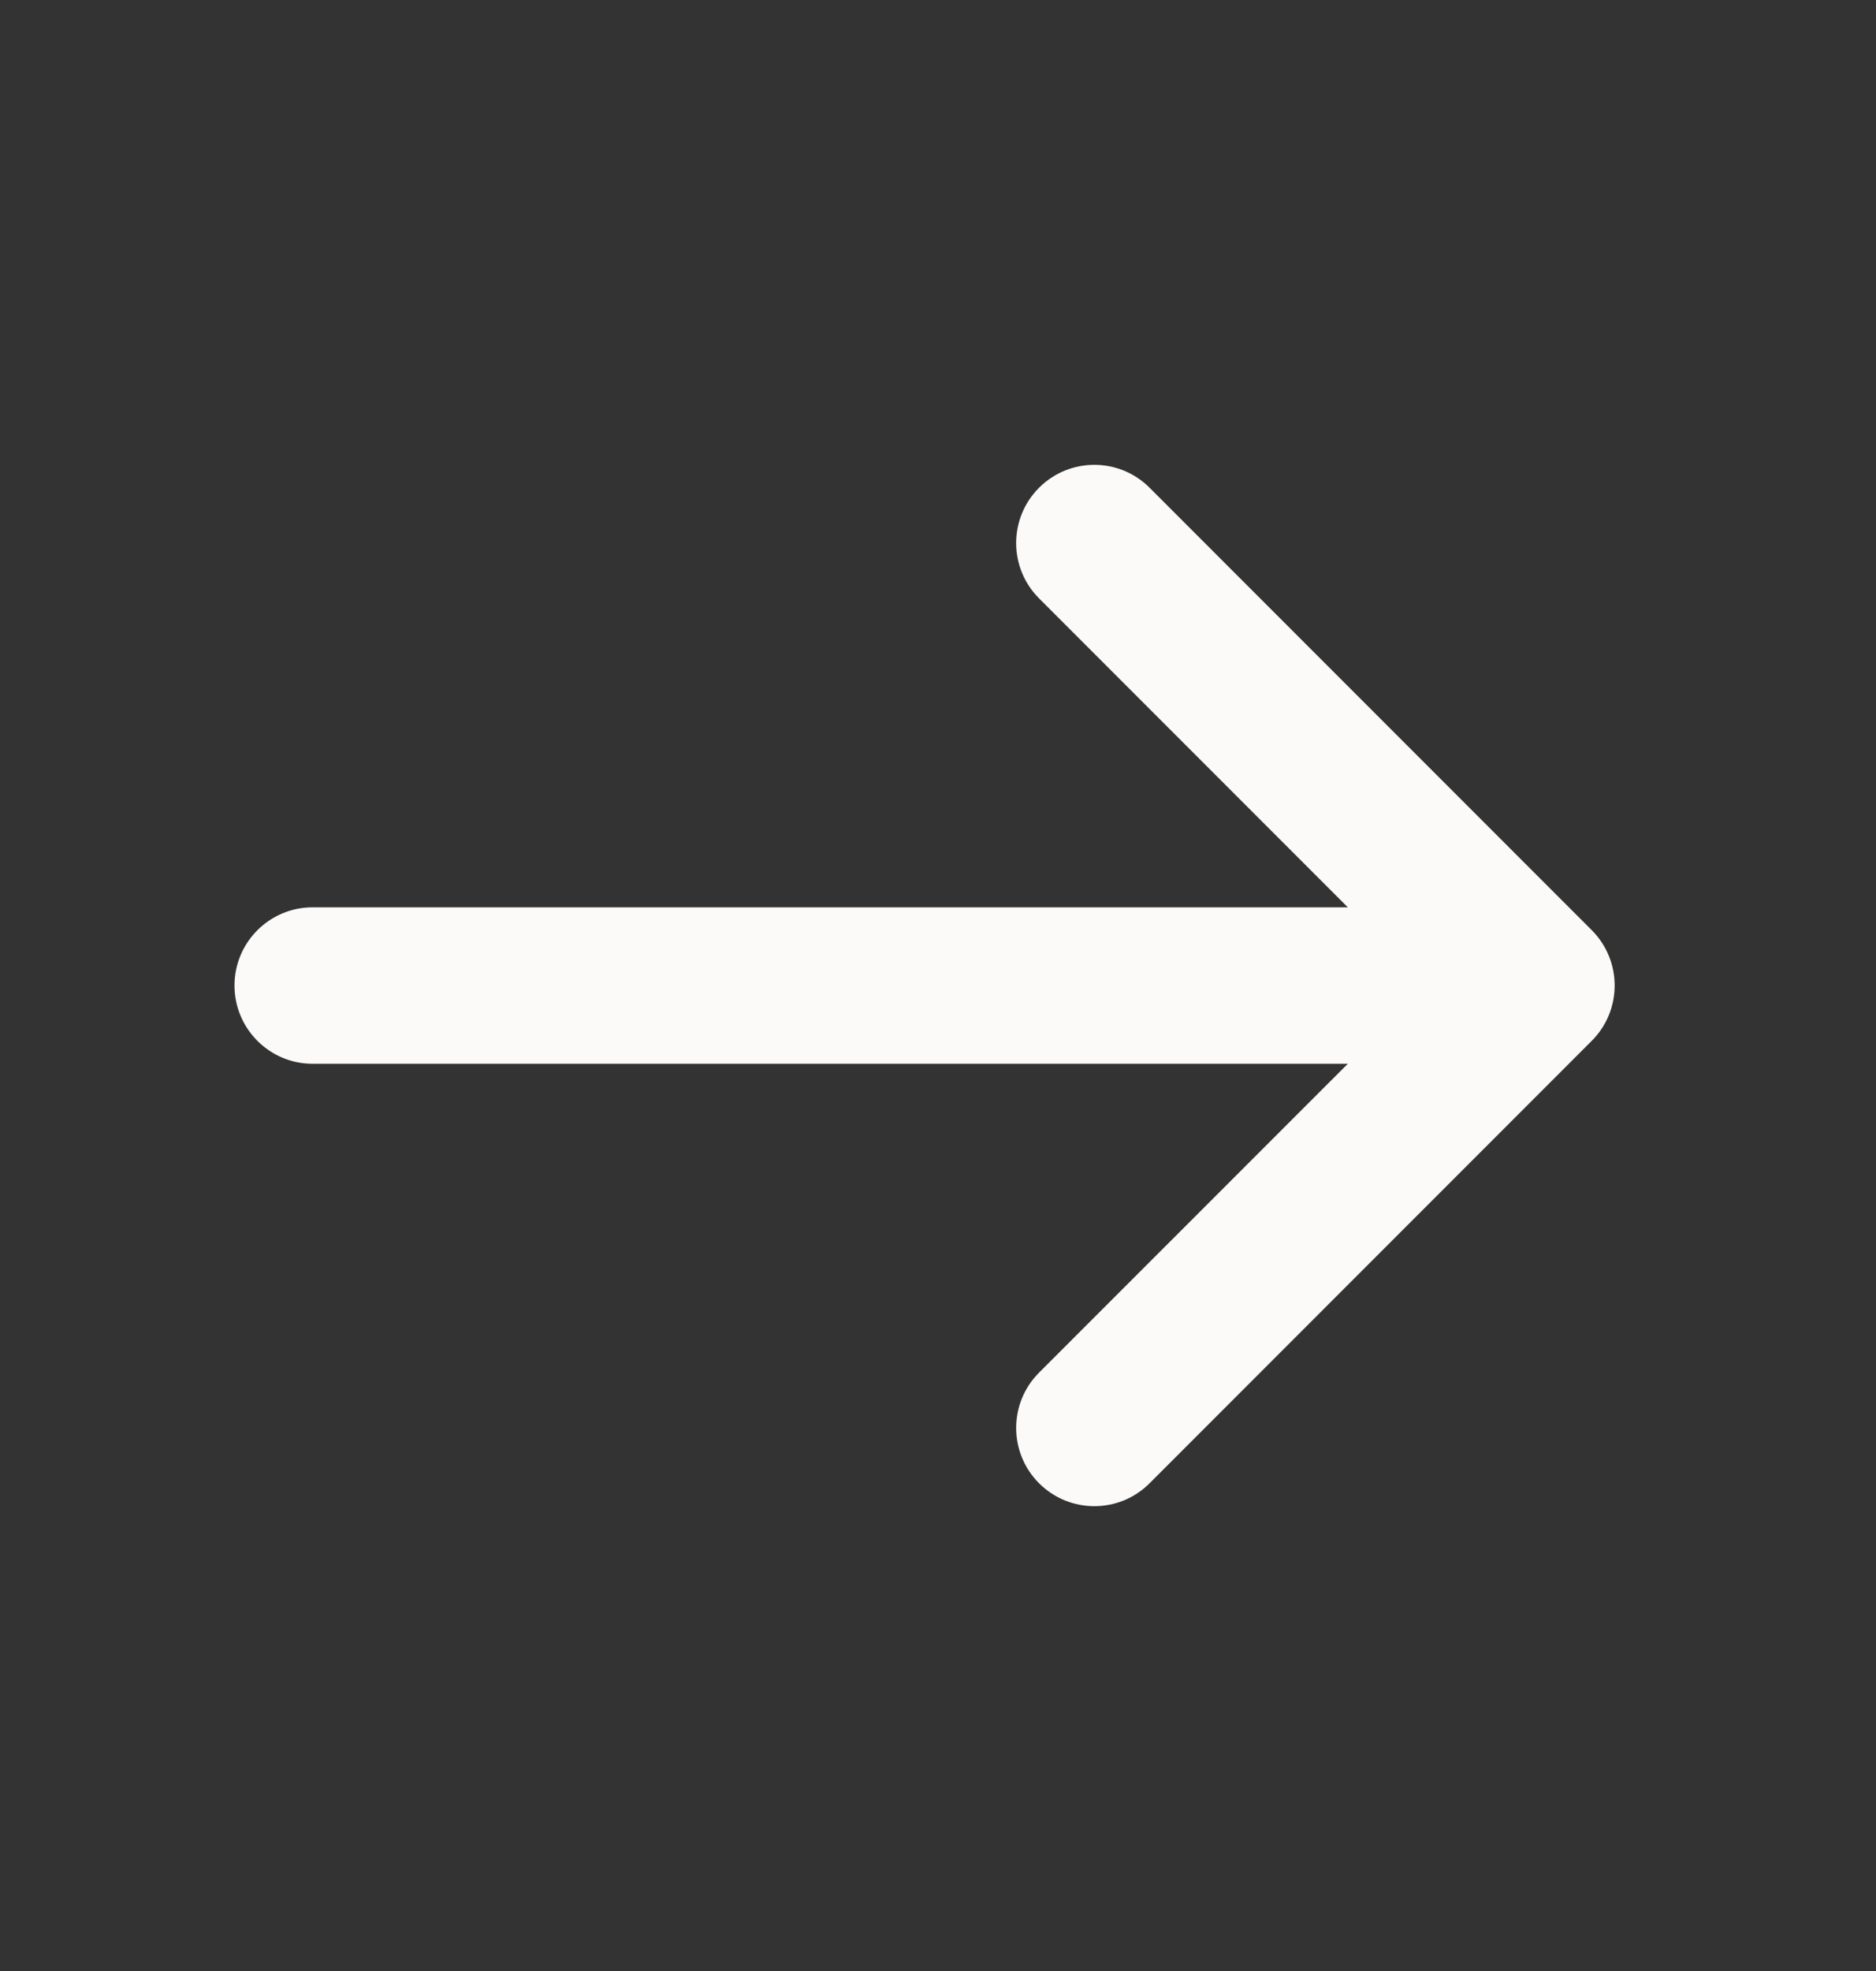 <svg width="20" height="21" viewBox="0 0 20 21" fill="none" xmlns="http://www.w3.org/2000/svg">
<rect x="0" y="0" width="20" height="21" fill="#333333" stroke="none"/>
<g id="arrow_right_line (Mingcute)" clip-path="url(#clip0_638_13491)">
<path id="&#232;&#183;&#175;&#229;&#190;&#132;" d="M12.256 5.197L16.97 9.911C17.295 10.236 17.295 10.764 16.97 11.089L12.256 15.803C11.931 16.129 11.403 16.129 11.077 15.803C10.752 15.478 10.752 14.95 11.077 14.625L14.369 11.334H3.333C2.873 11.334 2.5 10.96 2.5 10.5C2.5 10.04 2.873 9.667 3.333 9.667H14.369L11.077 6.375C10.752 6.05 10.752 5.522 11.077 5.197C11.403 4.871 11.931 4.871 12.256 5.197Z" fill="#FBFAF9"/>
</g>
<defs>
<clipPath id="clip0_638_13491">
<rect width="20" height="20" fill="white" transform="translate(0 0.5)"/>
</clipPath>
</defs>
</svg>

